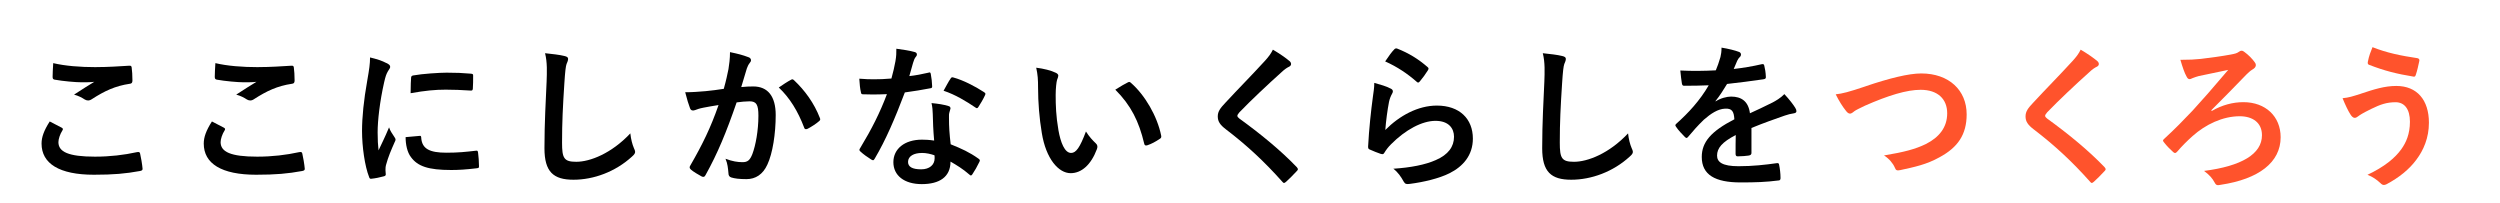 <?xml version="1.0" encoding="UTF-8"?>
<svg id="_デザイン" data-name="デザイン" xmlns="http://www.w3.org/2000/svg" width="740" height="60" viewBox="0 0 740 60">
  <defs>
    <style>
      .cls-1, .cls-2, .cls-3 {
        stroke-width: 0px;
      }

      .cls-2 {
        fill: #ff532c;
      }

      .cls-3 {
        fill: #ff542c;
      }
    </style>
  </defs>
  <path class="cls-1" d="M18.25,37.78c.41.23.46.46.23.82-.69,1.05-1.19,2.56-1.19,3.47,0,2.88,2.97,4.3,10.83,4.3,4.43,0,8.64-.5,12.39-1.33.64-.14.87,0,.96.41.23.87.64,3.34.73,4.48.05.41-.23.59-.78.69-4.25.78-7.82,1.1-13.62,1.1-10.24,0-15.5-3.29-15.5-9.23,0-1.87.69-3.84,2.42-6.54,1.19.59,2.33,1.19,3.52,1.83ZM28.59,19.86c3.34,0,6.77-.23,9.69-.41.46-.05.64.14.69.5.14,1.05.23,2.33.23,3.89,0,.64-.23.91-.78.96-4.34.64-7.5,2.15-11.2,4.53-.37.27-.78.41-1.14.41-.32,0-.64-.09-.96-.27-.91-.59-1.87-1.1-3.2-1.46,2.38-1.55,4.39-2.83,5.99-3.79-1.01.14-2.42.14-3.75.14-1.74,0-5.44-.32-8-.78-.41-.09-.59-.27-.59-.82,0-1.1.09-2.42.18-4.07,3.47.82,7.86,1.19,12.85,1.19Z"/>
  <path class="cls-1" d="M66.26,37.78c.41.23.46.46.23.82-.69,1.05-1.19,2.56-1.19,3.47,0,2.88,2.97,4.3,10.83,4.3,4.43,0,8.64-.5,12.39-1.33.64-.14.87,0,.96.41.23.87.64,3.34.73,4.48.05.41-.23.59-.78.69-4.25.78-7.82,1.1-13.62,1.1-10.24,0-15.5-3.29-15.5-9.23,0-1.87.69-3.84,2.42-6.54,1.19.59,2.33,1.19,3.52,1.83ZM76.59,19.86c3.34,0,6.77-.23,9.69-.41.46-.05.64.14.69.5.14,1.05.23,2.33.23,3.89,0,.64-.23.91-.78.96-4.34.64-7.5,2.15-11.2,4.53-.37.27-.78.41-1.14.41-.32,0-.64-.09-.96-.27-.91-.59-1.87-1.1-3.2-1.46,2.38-1.55,4.39-2.83,5.99-3.79-1.01.14-2.42.14-3.75.14-1.74,0-5.44-.32-8-.78-.41-.09-.59-.27-.59-.82,0-1.1.09-2.42.18-4.07,3.47.82,7.86,1.19,12.85,1.19Z"/>
  <path class="cls-1" d="M114.44,18.67c.78.41,1.05.69,1.05,1.1,0,.32-.09.46-.69,1.37-.46.82-.69,1.46-1.1,3.25-1.28,5.67-1.92,11.29-1.92,14.77,0,2.24.09,3.75.27,5.35.96-2.1,1.78-3.61,3.11-6.81.37,1.14.96,1.87,1.6,2.88.14.23.32.5.32.69,0,.32-.09.5-.23.73-1.05,2.38-1.92,4.34-2.61,6.9-.09.27-.14.78-.14,1.42,0,.55.09.91.09,1.28,0,.32-.18.5-.59.59-1.14.32-2.42.59-3.75.73-.32.05-.5-.18-.59-.5-1.28-3.2-2.1-9.01-2.1-13.62,0-4.11.5-9.1,1.55-14.99.59-3.38.82-4.89.82-6.81,2.06.5,3.52.96,4.89,1.69ZM124.23,40.21c.37-.05.46.18.46.69.27,3.15,2.47,4.3,7.45,4.3,3.43,0,5.67-.23,8.73-.59.46-.05.55,0,.64.59.14.96.27,2.74.27,3.93,0,.55,0,.59-.78.69-3.11.37-5.3.5-7.45.5-6.77,0-9.92-1.1-11.89-3.79-1.14-1.46-1.6-3.79-1.6-5.94l4.16-.37ZM121.67,23.11c.05-.55.18-.69.64-.78,2.7-.5,7.82-.82,9.92-.82,2.74,0,4.85.09,6.77.27.96.05,1.05.14,1.05.59,0,1.37,0,2.61-.09,3.89-.05.41-.18.59-.59.55-2.74-.18-5.12-.27-7.45-.27-3.06,0-6.03.27-10.38,1.05.05-2.56.05-3.7.14-4.48Z"/>
  <path class="cls-1" d="M167.06,16.57c.78.18,1.1.41,1.1.87,0,.5-.27,1.05-.46,1.51-.23.64-.41,2.06-.64,5.58-.46,7.04-.69,11.7-.69,17.69,0,4.62.55,5.67,4.21,5.67,4.07,0,10.42-2.47,16-8.41.18,1.74.59,3.25,1.05,4.34.23.5.37.82.37,1.1,0,.41-.18.78-.92,1.42-4.94,4.53-11.38,6.86-17.33,6.86s-8.59-2.33-8.59-9.33c0-7.68.41-14.26.64-19.75.09-2.7.23-5.62-.46-8.37,2.1.23,4.3.46,5.71.82Z"/>
  <path class="cls-1" d="M215.62,20.5c.23-1.37.46-3.15.46-5.07,2.38.5,3.66.82,5.49,1.51.46.14.73.5.73.91,0,.23-.09.46-.32.69-.46.59-.69,1.1-.92,1.74-.59,1.87-1.05,3.57-1.65,5.49,1.23-.14,2.61-.18,3.57-.18,4.3,0,6.63,2.93,6.63,8.46s-.91,11.38-2.47,14.67c-1.33,2.93-3.52,4.3-6.17,4.3-2.19,0-3.52-.18-4.53-.5-.55-.18-.82-.59-.82-1.28-.14-1.46-.23-2.74-.87-4.25,2.06.78,3.61,1.01,5.03,1.01,1.51,0,2.19-.55,2.93-2.42.96-2.56,1.78-6.9,1.78-11.34,0-3.25-.59-4.25-2.61-4.25-1.1,0-2.51.14-3.84.32-3.02,8.78-5.62,15.09-9.19,21.49-.27.59-.64.69-1.19.41-.82-.41-2.61-1.51-3.15-2.01-.23-.23-.37-.41-.37-.69,0-.14.05-.32.18-.5,3.66-6.35,6.03-11.2,8.37-17.92-1.78.27-3.25.55-4.48.78-1.19.23-1.92.5-2.51.73-.64.23-1.19.14-1.46-.59-.41-1.05-.91-2.7-1.42-4.71,2.01,0,4.02-.14,6.03-.32,1.92-.18,3.61-.41,5.39-.69.73-2.61,1.05-4.21,1.37-5.76ZM234.22,23.57c.32-.18.55-.09.87.23,3.11,2.93,5.9,6.72,7.59,11.11.18.41.14.64-.18.91-.78.73-2.51,1.83-3.43,2.29-.46.23-.92.18-1.05-.37-1.83-4.8-4.21-8.73-7.5-11.84,1.14-.78,2.47-1.69,3.7-2.33Z"/>
  <path class="cls-1" d="M274.82,21.51c.41-.14.59-.14.69.37.23,1.14.37,2.51.41,3.7,0,.41-.18.5-.55.55-2.47.5-4.71.82-7.54,1.23-2.93,7.73-5.62,14.03-8.92,19.61-.18.32-.32.46-.5.46-.14,0-.32-.09-.55-.23-1.05-.64-2.38-1.6-3.15-2.33-.23-.18-.32-.32-.32-.5,0-.14.05-.32.23-.55,3.43-5.67,5.85-10.47,7.91-15.95-1.74.09-3.16.09-4.57.09-1.01,0-1.37,0-2.51-.05-.46,0-.55-.14-.64-.73-.23-.87-.37-2.38-.46-3.89,1.87.14,2.93.18,4.25.18,1.78,0,3.15-.05,5.26-.23.55-1.92.87-3.47,1.19-5.12.27-1.6.27-2.29.27-3.7,1.97.27,3.93.55,5.35.96.46.09.73.37.73.69,0,.37-.14.59-.41.87-.27.37-.46.78-.73,1.69-.32,1.1-.69,2.51-1.1,3.89,1.78-.18,3.89-.59,5.67-1.01ZM276.1,33.76c-.05-1.23-.09-1.97-.37-3.25,2.24.23,3.43.41,4.98.87.41.09.64.32.64.73,0,.09-.09.41-.27.96-.18.55-.23,1.1-.18,1.87,0,2.7.14,4.66.5,7.77,3.29,1.33,5.53,2.33,8.23,4.25.46.32.5.5.27.96-.69,1.42-1.33,2.56-2.1,3.7-.14.23-.27.32-.41.32s-.27-.09-.46-.27c-2.01-1.74-3.7-2.74-5.58-3.84,0,4.57-3.29,6.67-8.5,6.67s-8.41-2.56-8.41-6.49,3.29-6.67,8.46-6.67c.87,0,2.15.05,3.61.27-.27-2.93-.37-5.71-.41-7.86ZM272.85,45.28c-2.29,0-4.07.91-4.07,2.65,0,1.46,1.28,2.19,3.89,2.19,2.47,0,3.98-1.33,3.98-3.25,0-.41,0-.64-.05-.91-1.1-.37-2.33-.69-3.75-.69ZM281.35,23.29c.27-.46.5-.5.96-.32,2.7.73,6.31,2.56,8.96,4.3.27.18.41.32.41.5,0,.14-.05.32-.18.55-.46,1.01-1.28,2.42-1.92,3.38-.14.23-.27.32-.41.32s-.23-.05-.41-.18c-2.7-1.83-5.99-3.84-9.46-4.98.78-1.37,1.46-2.74,2.06-3.57Z"/>
  <path class="cls-1" d="M312.53,21.55c.41.18.73.5.73.82,0,.27-.14.73-.37,1.28-.18.55-.41,2.51-.41,4.48,0,2.93.09,6.22.82,10.42.64,3.61,1.83,6.72,3.75,6.72,1.46,0,2.61-1.6,4.39-6.35,1.01,1.6,2.01,2.65,2.93,3.52.55.5.55,1.05.32,1.69-1.74,4.66-4.57,7.13-7.77,7.13-3.57,0-7.31-4.21-8.55-11.93-.73-4.34-1.1-9.1-1.1-13.3,0-2.51-.09-3.89-.55-5.99,2.19.27,4.43.82,5.81,1.51ZM333.75,24.43c.18-.09.37-.18.5-.18.18,0,.32.09.5.27,4.16,3.61,7.82,9.92,8.96,15.63.14.59-.14.78-.5,1.01-1.19.78-2.33,1.42-3.57,1.83-.55.18-.87.05-.96-.5-1.55-6.54-3.89-11.29-8.55-15.95,1.74-1.1,2.88-1.74,3.61-2.1Z"/>
  <path class="cls-1" d="M381.79,18.17c.23.18.37.55.37.73,0,.41-.23.69-.64.87-.55.27-1.23.69-2.19,1.6-3.93,3.52-8.96,8.23-12.48,11.89-.41.5-.59.78-.59,1.01,0,.27.18.5.59.82,5.94,4.3,12.11,9.28,17.01,14.4.18.23.32.41.32.59s-.09.32-.32.55c-1.05,1.14-2.38,2.47-3.15,3.15-.27.23-.46.37-.64.37s-.32-.14-.55-.41c-5.3-5.94-10.42-10.7-16.64-15.45-1.74-1.33-2.42-2.33-2.42-3.84s.82-2.51,2.24-4.02c3.89-4.21,7.68-8,11.61-12.3,1.23-1.33,1.92-2.29,2.47-3.43,2.01,1.19,3.75,2.38,5.03,3.47Z"/>
  <path class="cls-1" d="M411.56,26.17c.5.23.73.5.73.87,0,.23-.09.46-.23.69-.41.73-.73,1.55-.91,2.42-.46,2.33-.91,5.71-1.1,8.32,4.21-4.25,9.69-7.22,15.27-7.22,6.67,0,10.65,3.89,10.65,9.78,0,4.98-2.97,8.27-6.9,10.24-3.06,1.55-7.77,2.65-11.7,3.15-1.01.14-1.42.09-1.83-.59-.87-1.55-1.69-2.79-3.11-3.89,5.12-.32,9.51-1.19,12.57-2.56,3.7-1.6,5.39-3.98,5.39-6.9,0-2.47-1.55-4.71-5.49-4.71s-8.87,2.61-13.17,6.95c-.82.82-1.42,1.6-1.97,2.51-.27.46-.46.46-1.05.32-1.05-.37-2.15-.78-3.11-1.23-.46-.18-.64-.27-.64-.91.27-5.3.87-10.7,1.42-14.77.18-1.37.41-2.56.41-4.11,1.78.5,3.7,1.05,4.75,1.65ZM412.7,14.61c.23-.23.5-.37.87-.23,3.38,1.33,6.22,3.06,8.96,5.44.23.18.32.32.32.5,0,.14-.09.32-.23.55-.59.96-1.55,2.29-2.33,3.2-.18.23-.37.37-.5.37-.18,0-.32-.09-.55-.32-2.56-2.24-5.62-4.34-9.23-5.94,1.1-1.65,1.96-2.83,2.7-3.57Z"/>
  <path class="cls-1" d="M462.39,16.57c.78.18,1.1.41,1.1.87,0,.5-.27,1.05-.46,1.51-.23.64-.41,2.06-.64,5.58-.46,7.04-.69,11.7-.69,17.69,0,4.62.55,5.67,4.21,5.67,4.07,0,10.42-2.47,16-8.41.18,1.74.59,3.25,1.05,4.34.23.5.37.82.37,1.1,0,.41-.18.78-.92,1.42-4.94,4.53-11.38,6.86-17.33,6.86s-8.59-2.33-8.59-9.33c0-7.68.41-14.26.64-19.75.09-2.7.23-5.62-.46-8.37,2.1.23,4.3.46,5.71.82Z"/>
  <path class="cls-1" d="M518.44,45.23c0,.5-.27.73-.87.82-.59.09-1.97.23-3.25.23-.41,0-.59-.27-.59-.73,0-1.65,0-3.93.05-5.58-4.07,2.1-5.53,3.89-5.53,6.08,0,1.92,1.55,3.15,6.35,3.15,4.21,0,7.86-.41,11.38-.91.41-.05.59.09.64.5.23,1.05.41,2.65.41,3.75.05.55-.14.87-.5.87-3.93.5-6.9.59-11.34.59-7.5,0-11.47-2.24-11.47-7.54,0-4.39,2.74-7.59,9.65-11.15-.14-2.33-.69-3.25-2.74-3.15-2.15.09-4.21,1.46-6.31,3.29-1.97,1.92-3.11,3.25-4.57,4.98-.23.27-.37.41-.55.41-.14,0-.32-.14-.5-.32-.64-.64-2.01-2.06-2.61-3.02-.14-.18-.18-.32-.18-.41,0-.18.09-.32.32-.5,3.52-3.15,6.9-6.77,9.55-11.34-2.15.09-4.62.14-7.31.14-.41,0-.55-.23-.64-.73-.14-.73-.32-2.42-.46-3.79,3.47.18,7.04.14,10.51-.05.5-1.23.92-2.33,1.37-3.93.18-.78.32-1.55.32-2.79,2.01.32,4.02.82,5.21,1.28.37.14.55.46.55.78,0,.23-.09.5-.32.69-.27.23-.55.64-.78,1.1-.27.64-.5,1.23-1.05,2.47,2.79-.32,5.58-.78,8.32-1.42.5-.09.64.05.73.46.23.91.41,1.97.46,3.29.04.46-.14.64-.78.73-3.43.5-7.36,1.01-10.7,1.37-1.05,1.69-2.06,3.38-3.43,5.07l.05.09c1.46-.96,3.34-1.42,4.57-1.42,3.02,0,5.12,1.37,5.58,4.94,1.78-.82,4.39-2.01,6.72-3.2.87-.46,2.33-1.28,3.47-2.47,1.51,1.6,2.7,3.2,3.2,4.02.27.41.37.73.37,1.01,0,.37-.23.55-.69.64-.96.14-1.87.37-2.79.69-2.97,1.05-5.94,2.06-9.83,3.66v7.36Z"/>
  <path class="cls-3" d="M552.23,25.53c7.04-2.38,12.75-3.79,16.46-3.79,8.18,0,13.44,4.94,13.44,12.11,0,5.99-2.61,9.78-8.05,12.71-3.84,2.15-7.41,2.88-11.61,3.79-.91.18-1.28.14-1.6-.73-.55-1.28-1.69-2.65-3.2-3.61,6.04-1.01,9.28-1.87,12.39-3.38,3.89-1.97,6.31-4.89,6.31-9.1s-2.79-6.95-7.86-6.95c-4.11,0-9.55,1.65-16.5,4.71-1.46.73-2.61,1.23-3.15,1.65-.64.55-1.01.69-1.23.69-.46,0-.82-.27-1.33-.96-.82-1.01-1.97-2.79-2.93-4.75,2.01-.23,3.7-.64,8.87-2.38Z"/>
  <path class="cls-2" d="M620.89,18.17c.23.18.37.55.37.73,0,.41-.23.69-.64.87-.55.27-1.23.69-2.19,1.6-3.93,3.52-8.96,8.23-12.48,11.89-.41.5-.59.78-.59,1.01,0,.27.18.5.59.82,5.94,4.3,12.11,9.28,17.01,14.4.18.23.32.41.32.59s-.09.32-.32.55c-1.05,1.14-2.38,2.47-3.15,3.15-.27.23-.46.37-.64.37s-.32-.14-.55-.41c-5.3-5.94-10.42-10.7-16.64-15.45-1.74-1.33-2.42-2.33-2.42-3.84s.82-2.51,2.24-4.02c3.89-4.21,7.68-8,11.61-12.3,1.23-1.33,1.92-2.29,2.47-3.43,2.01,1.19,3.75,2.38,5.03,3.47Z"/>
  <path class="cls-2" d="M654.68,32.85c3.06-1.78,6.26-2.61,9.37-2.61,6.54,0,11.02,4.21,11.02,10.38,0,7.45-6.49,12.39-17.74,14.08-.92.18-1.33.23-1.78-.64-.69-1.28-1.51-2.24-3.15-3.47,11.06-1.42,17.14-4.98,17.14-10.56,0-3.75-2.79-5.62-6.58-5.62-5.03,0-10.1,2.42-13.94,5.85-1.51,1.33-3.38,3.2-4.48,4.53-.23.27-.5.5-.73.5-.18,0-.37-.09-.59-.32-.78-.69-1.88-1.78-2.65-2.79-.18-.23-.32-.41-.32-.55,0-.18.14-.37.37-.55,3.34-3.06,5.62-5.44,8.37-8.32,2.61-2.83,6.08-6.77,10.56-12.07-3.15.64-5.71,1.19-8.73,1.83-.64.18-1.23.37-1.78.59-.55.27-.73.32-.96.32-.32,0-.64-.27-.91-.87-.55-.96-1.1-2.56-1.78-4.85,2.7,0,4.34-.09,6.03-.27,2.79-.32,6.35-.82,8.82-1.28,1.42-.27,1.83-.37,2.47-.82.23-.18.5-.32.82-.32.27,0,.55.14.82.37,1.14.82,2.29,1.97,3.06,3.06.23.27.32.55.32.82,0,.5-.37.96-.96,1.28-.78.46-1.28,1.01-1.78,1.46-3.57,3.75-6.86,6.99-10.47,10.65l.18.18Z"/>
  <path class="cls-2" d="M698.84,27.73c3.84-1.28,6.99-2.29,10.47-2.29,6.13,0,9.65,4.16,9.65,10.88,0,4.48-1.6,8.14-3.7,10.93-2.15,2.93-5.21,5.35-8.82,7.27-.32.14-.55.23-.78.23-.41,0-.69-.18-1.1-.59-1.01-.96-2.24-1.83-3.79-2.42,5.03-2.38,8.14-4.94,10.06-7.63,1.33-1.87,2.51-4.39,2.51-8.09s-1.6-5.76-4.25-5.76-4.57.69-7.18,1.97c-2.7,1.33-3.34,1.78-3.89,2.19-.37.27-.64.46-1.01.46-.59,0-1.01-.59-1.28-1.01-.64-.96-1.6-2.97-2.33-4.8,1.88-.18,2.97-.55,5.44-1.33ZM715.53,17.21c.5.09.69.46.59.82-.18.96-.69,3.15-1.01,4.02-.14.46-.27.69-.64.64-4.98-.82-8.55-1.69-13.26-3.52-.23-.09-.46-.32-.32-.91.32-1.69.82-2.93,1.37-4.3,4.25,1.69,8.55,2.56,13.26,3.25Z"/>
</svg>